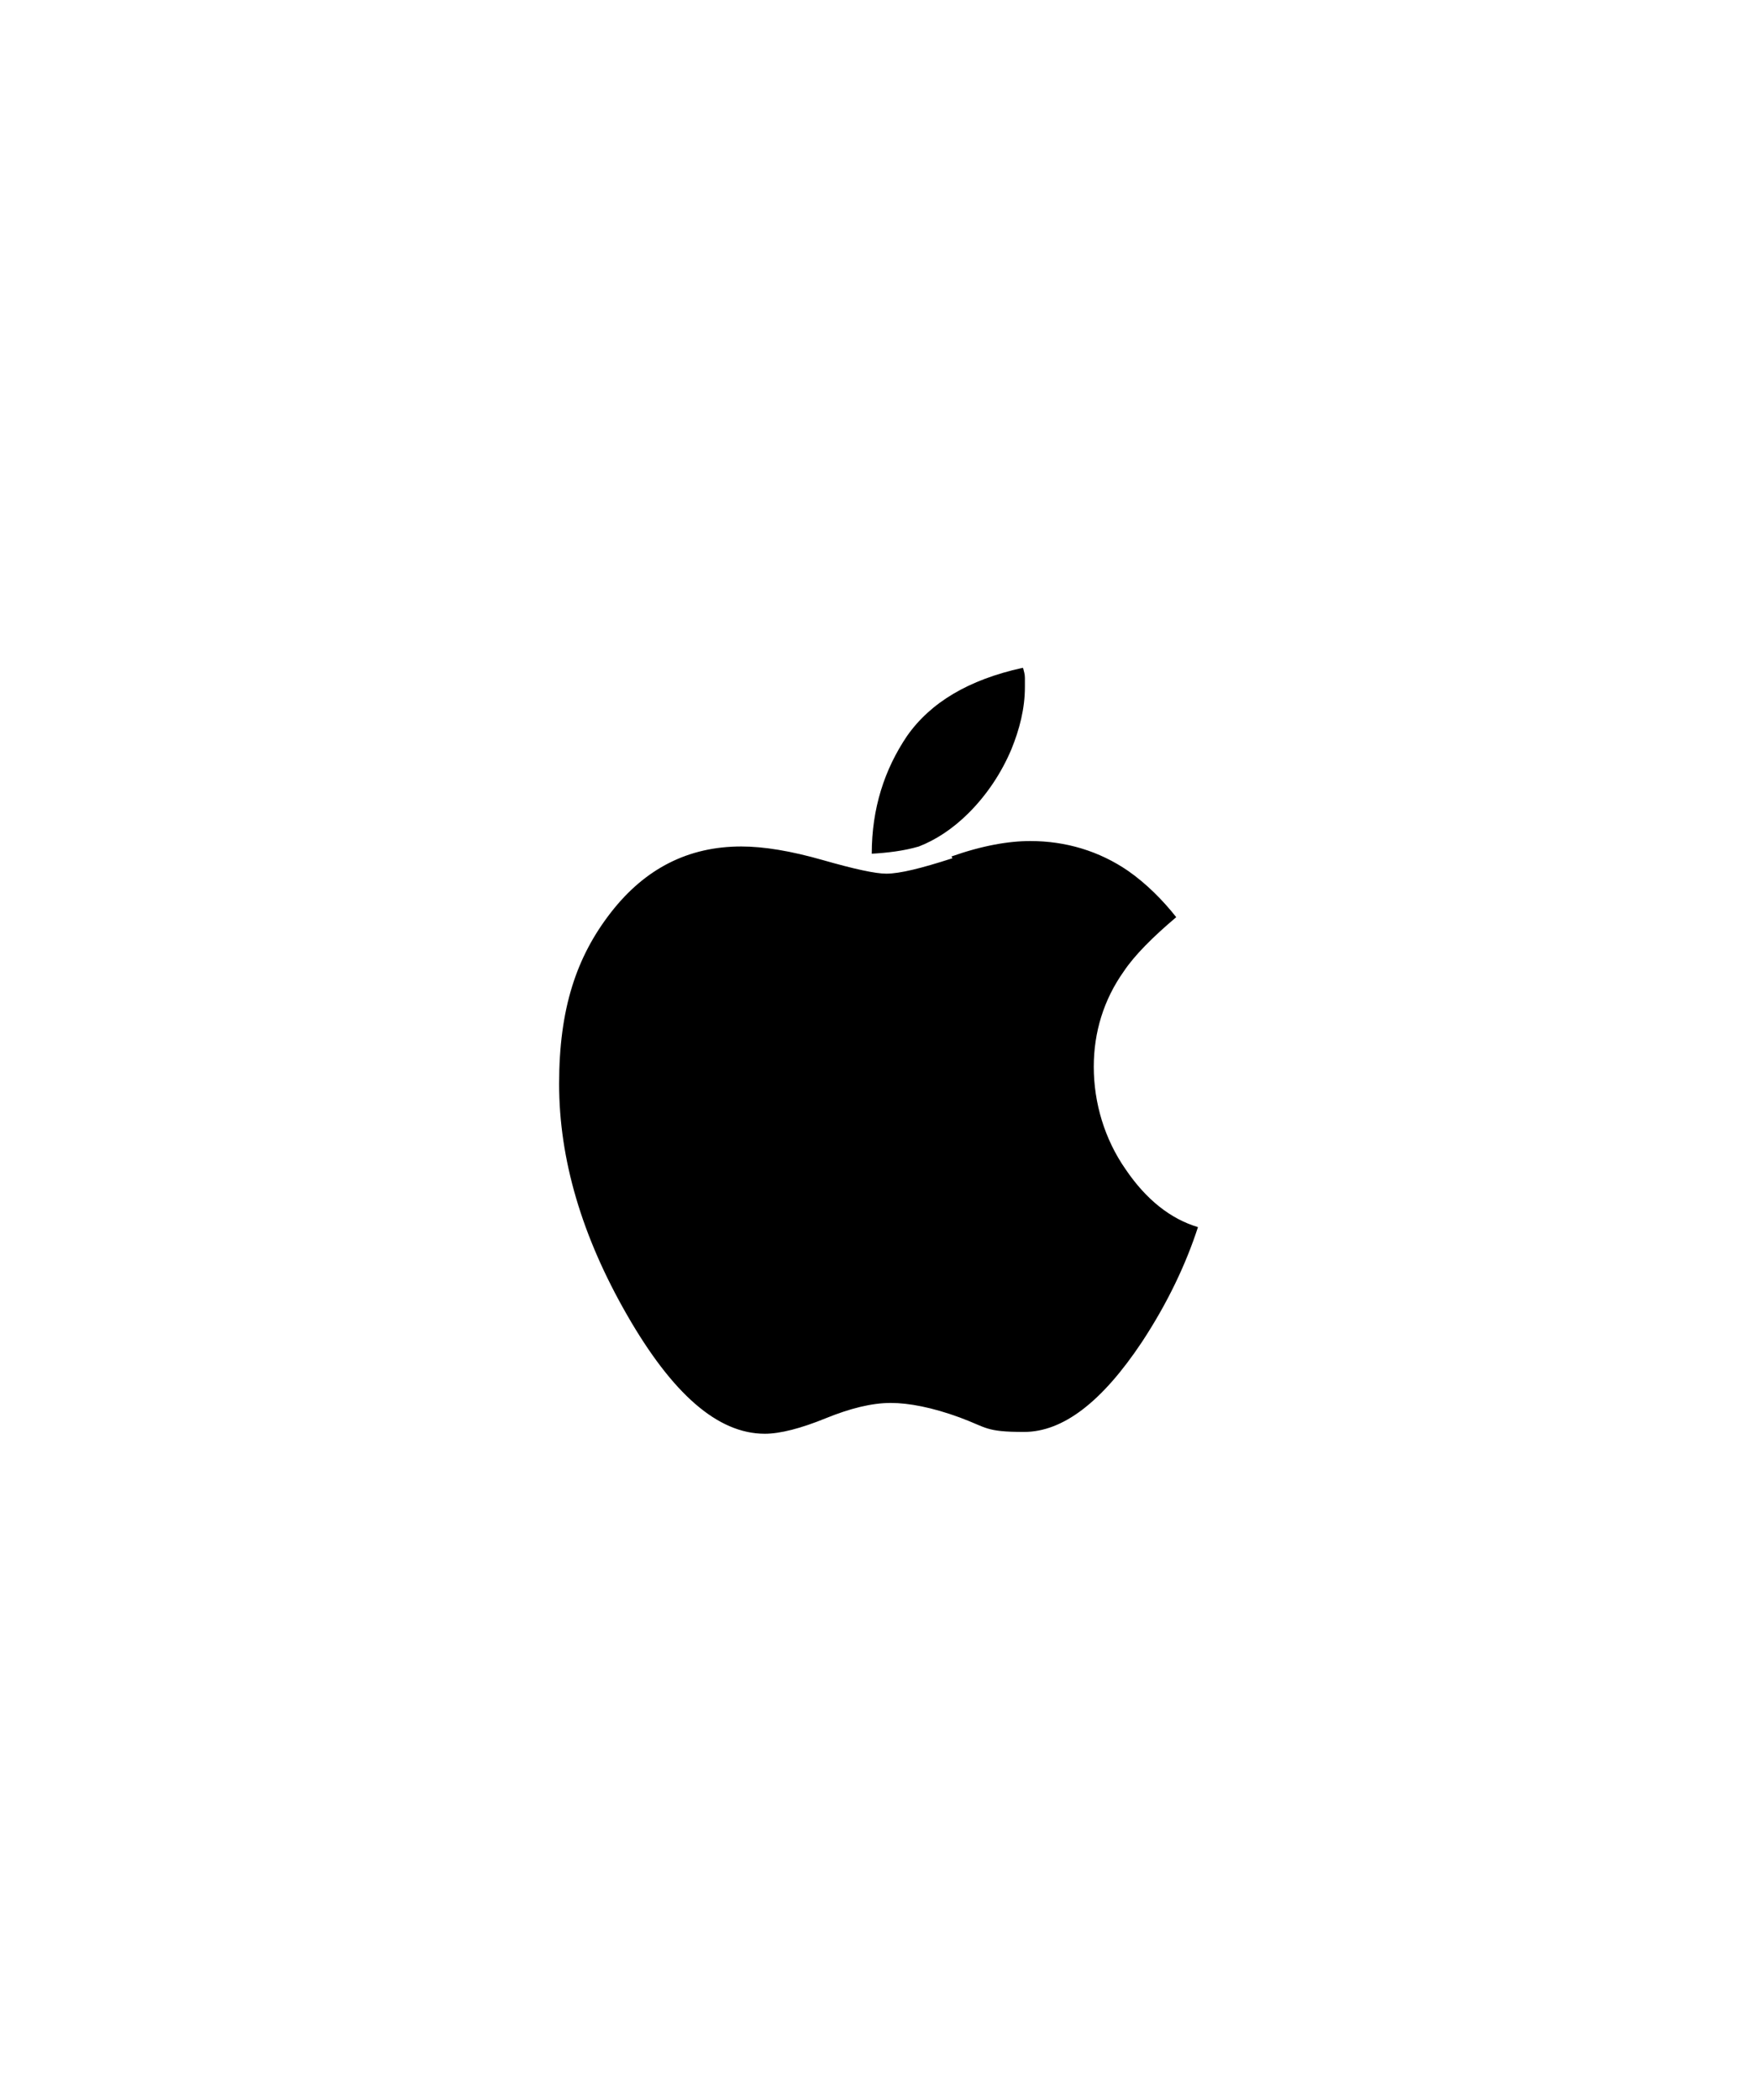 <?xml version="1.0" encoding="UTF-8"?>
<svg id="Layer_1" data-name="Layer 1" xmlns="http://www.w3.org/2000/svg" version="1.1" viewBox="0 0 194 231.7">
  <defs>
    <style>
      .cls-1 {
        fill: #000;
        stroke-width: 0px;
      }
    </style>
  </defs>
  <path id="Apple_logo" data-name="Apple logo" class="cls-1" d="M105,94.5c3.4-1.2,6.3-1.7,8.7-1.7,3.9,0,7.6,1.1,10.8,3.3,2,1.4,3.8,3.2,5.3,5.1-2.6,2.2-4.6,4.2-5.8,6-2.2,3.1-3.3,6.7-3.3,10.5,0,4,1.2,8,3.5,11.3,2.3,3.4,5,5.5,8,6.4-1.3,4-3.3,8.3-6.2,12.7-4.4,6.6-8.7,9.9-13,9.9s-4.1-.5-7.1-1.6-5.6-1.6-7.6-1.6c-2.1,0-4.5.6-7.2,1.7-2.7,1.1-5,1.7-6.7,1.7-5.2,0-10.2-4.4-15.2-13.1-5-8.7-7.5-17.2-7.5-25.5s1.9-14,5.7-18.9c3.8-4.9,8.6-7.3,14.4-7.3,2.5,0,5.5.5,9,1.5,3.5,1,5.8,1.5,7,1.5,1.5,0,3.9-.6,7.3-1.7ZM112.9,73.7c.1.4.2.7.2,1.1,0,.3,0,.7,0,1,0,2.4-.6,4.7-1.5,6.9-1.1,2.6-2.7,5-4.7,7-1.8,1.8-3.7,3-5.5,3.7-1.7.5-3.5.7-5.2.8,0-5,1.4-9.3,3.9-13,2.6-3.7,6.8-6.2,12.7-7.5h0Z"/>
</svg>